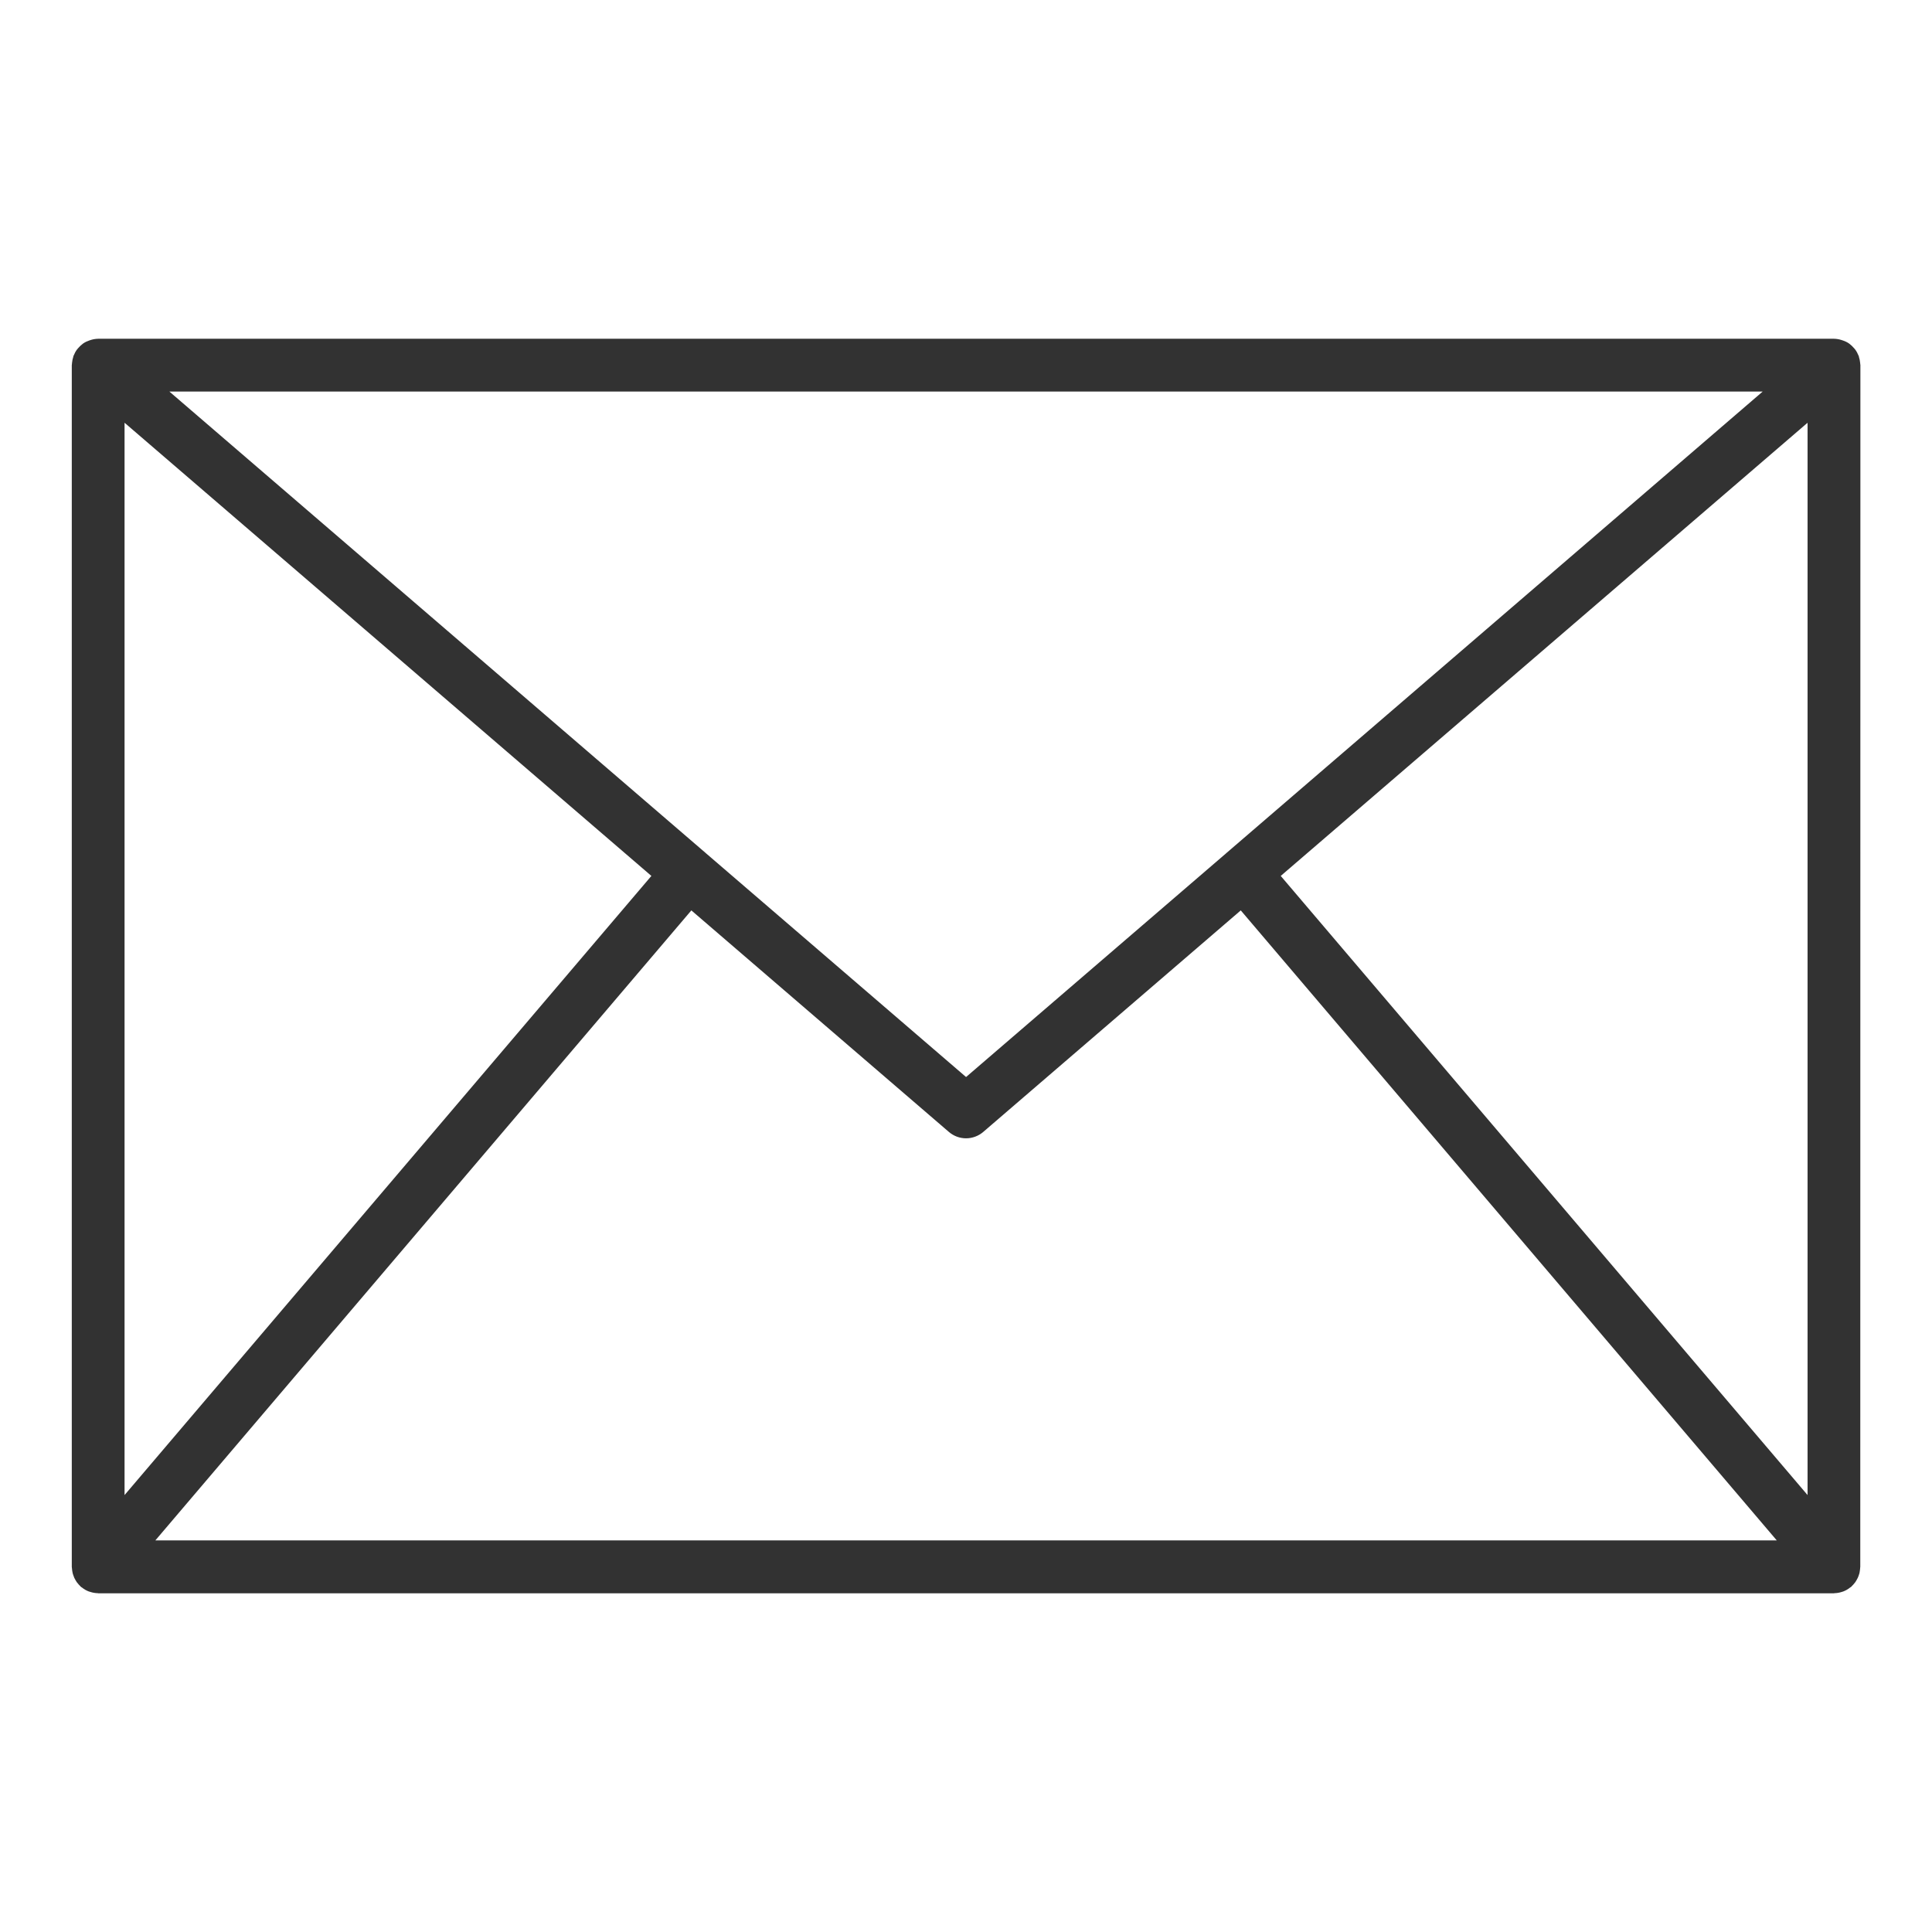 <svg xmlns="http://www.w3.org/2000/svg" fill="none" viewBox="0 0 32 32" height="32" width="32">
<path fill="#323232" d="M30.814 6.048C30.814 6.043 30.814 6.039 30.812 6.035C30.811 6.03 30.811 6.019 30.81 6.011C30.807 5.977 30.8 5.942 30.789 5.909C30.788 5.905 30.789 5.9 30.787 5.896C30.784 5.891 30.784 5.892 30.783 5.89C30.769 5.854 30.75 5.819 30.727 5.788C30.721 5.781 30.716 5.775 30.71 5.768C30.687 5.741 30.661 5.716 30.633 5.695C30.63 5.692 30.627 5.69 30.624 5.688C30.592 5.666 30.557 5.65 30.52 5.638C30.512 5.635 30.503 5.632 30.495 5.63C30.457 5.618 30.417 5.612 30.377 5.611H1.626C1.586 5.612 1.546 5.618 1.507 5.63C1.499 5.632 1.49 5.635 1.482 5.638C1.446 5.65 1.411 5.666 1.379 5.688C1.376 5.69 1.373 5.692 1.37 5.695C1.342 5.716 1.316 5.741 1.293 5.768C1.287 5.775 1.282 5.781 1.276 5.788C1.253 5.819 1.234 5.854 1.22 5.89C1.22 5.892 1.217 5.894 1.216 5.896C1.216 5.898 1.215 5.905 1.214 5.909C1.203 5.942 1.196 5.977 1.193 6.011C1.193 6.019 1.191 6.027 1.191 6.035C1.191 6.043 1.189 6.043 1.189 6.048V25.952C1.189 25.957 1.191 25.963 1.191 25.969C1.192 25.984 1.194 26 1.196 26.016C1.198 26.028 1.2 26.041 1.203 26.054C1.207 26.069 1.211 26.084 1.217 26.098C1.221 26.11 1.225 26.122 1.23 26.133C1.237 26.148 1.245 26.162 1.253 26.176C1.259 26.186 1.265 26.196 1.272 26.206C1.282 26.219 1.292 26.232 1.303 26.244C1.312 26.253 1.32 26.262 1.328 26.27C1.334 26.275 1.338 26.281 1.343 26.286C1.349 26.29 1.352 26.29 1.356 26.293C1.39 26.321 1.428 26.343 1.469 26.359C1.478 26.362 1.487 26.364 1.496 26.367C1.535 26.38 1.576 26.387 1.618 26.388C1.621 26.388 1.624 26.39 1.627 26.39H1.632H30.37H30.376C30.379 26.39 30.382 26.388 30.385 26.388C30.426 26.387 30.467 26.38 30.507 26.367C30.516 26.364 30.524 26.362 30.532 26.359C30.573 26.343 30.611 26.321 30.645 26.293C30.649 26.29 30.654 26.289 30.658 26.286C30.662 26.282 30.668 26.275 30.673 26.27C30.682 26.262 30.69 26.253 30.698 26.244C30.709 26.232 30.72 26.219 30.729 26.206C30.736 26.196 30.742 26.186 30.748 26.176C30.756 26.162 30.764 26.148 30.771 26.133C30.776 26.122 30.78 26.11 30.785 26.098C30.79 26.084 30.795 26.069 30.799 26.054C30.802 26.041 30.803 26.029 30.805 26.016C30.808 26 30.809 25.984 30.81 25.969C30.81 25.963 30.812 25.957 30.812 25.952L30.814 6.048ZM11.451 15.079L15.716 18.748C15.795 18.816 15.896 18.854 16.001 18.854C16.105 18.854 16.207 18.816 16.286 18.748L20.551 15.079L29.429 25.514H2.573L11.451 15.079ZM2.063 24.763V7.002L10.789 14.508L2.063 24.763ZM21.213 14.508L29.939 7.002V24.763L21.213 14.508ZM29.196 6.485L20.32 14.123C20.319 14.124 20.317 14.125 20.315 14.127C20.314 14.128 20.312 14.13 20.31 14.132L16.001 17.839L11.692 14.132C11.69 14.13 11.689 14.128 11.687 14.127L11.682 14.123L2.805 6.485H29.196Z"></path>
</svg>
